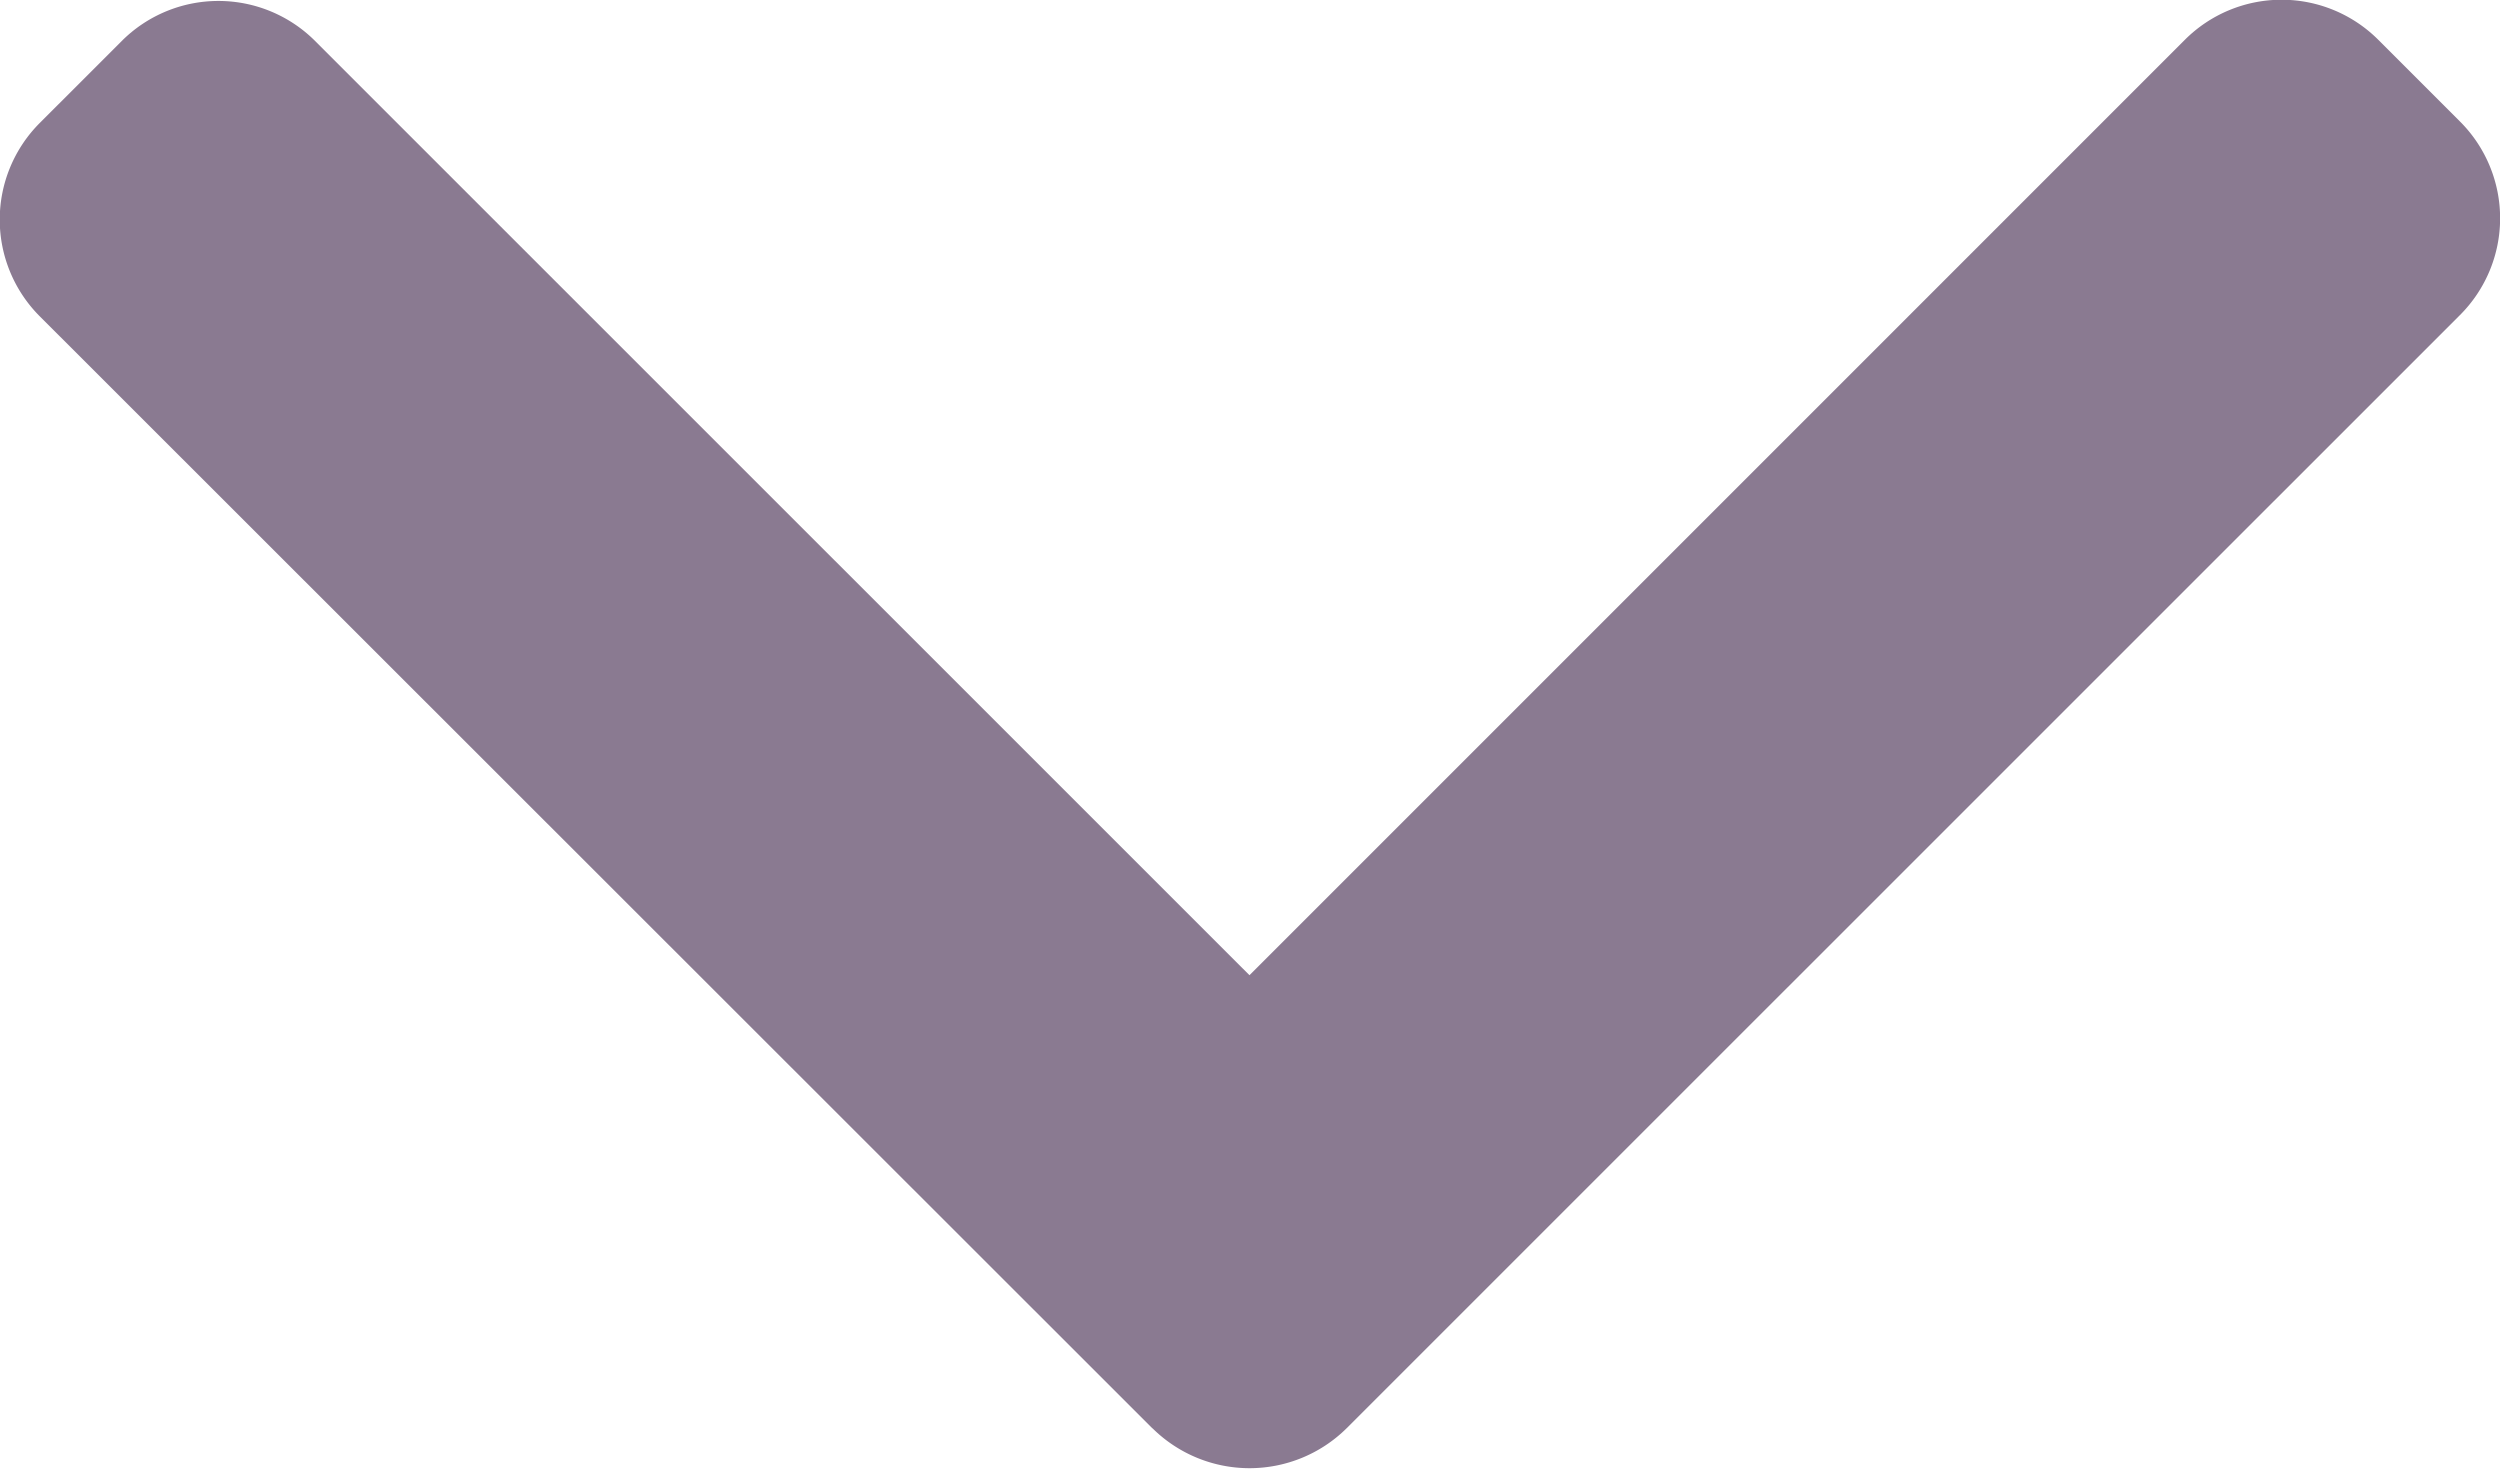 <svg xmlns="http://www.w3.org/2000/svg" width="16.453" height="9.666" style="transform: rotate(90deg);" viewBox="0 0 16.453 9.666"><defs><style>.a{fill:#8A7A91;}</style></defs><path class="a" d="M9.4,8.869,2.082,16.191a.9.9,0,0,1-1.273,0L.27,15.652a.9.9,0,0,1,0-1.273L6.418,8.23.263,2.075A.9.9,0,0,1,.263.8L.8.263a.9.9,0,0,1,1.273,0L9.4,7.591a.908.908,0,0,1,0,1.277Z" transform="translate(16.453) rotate(90)"/></svg>
